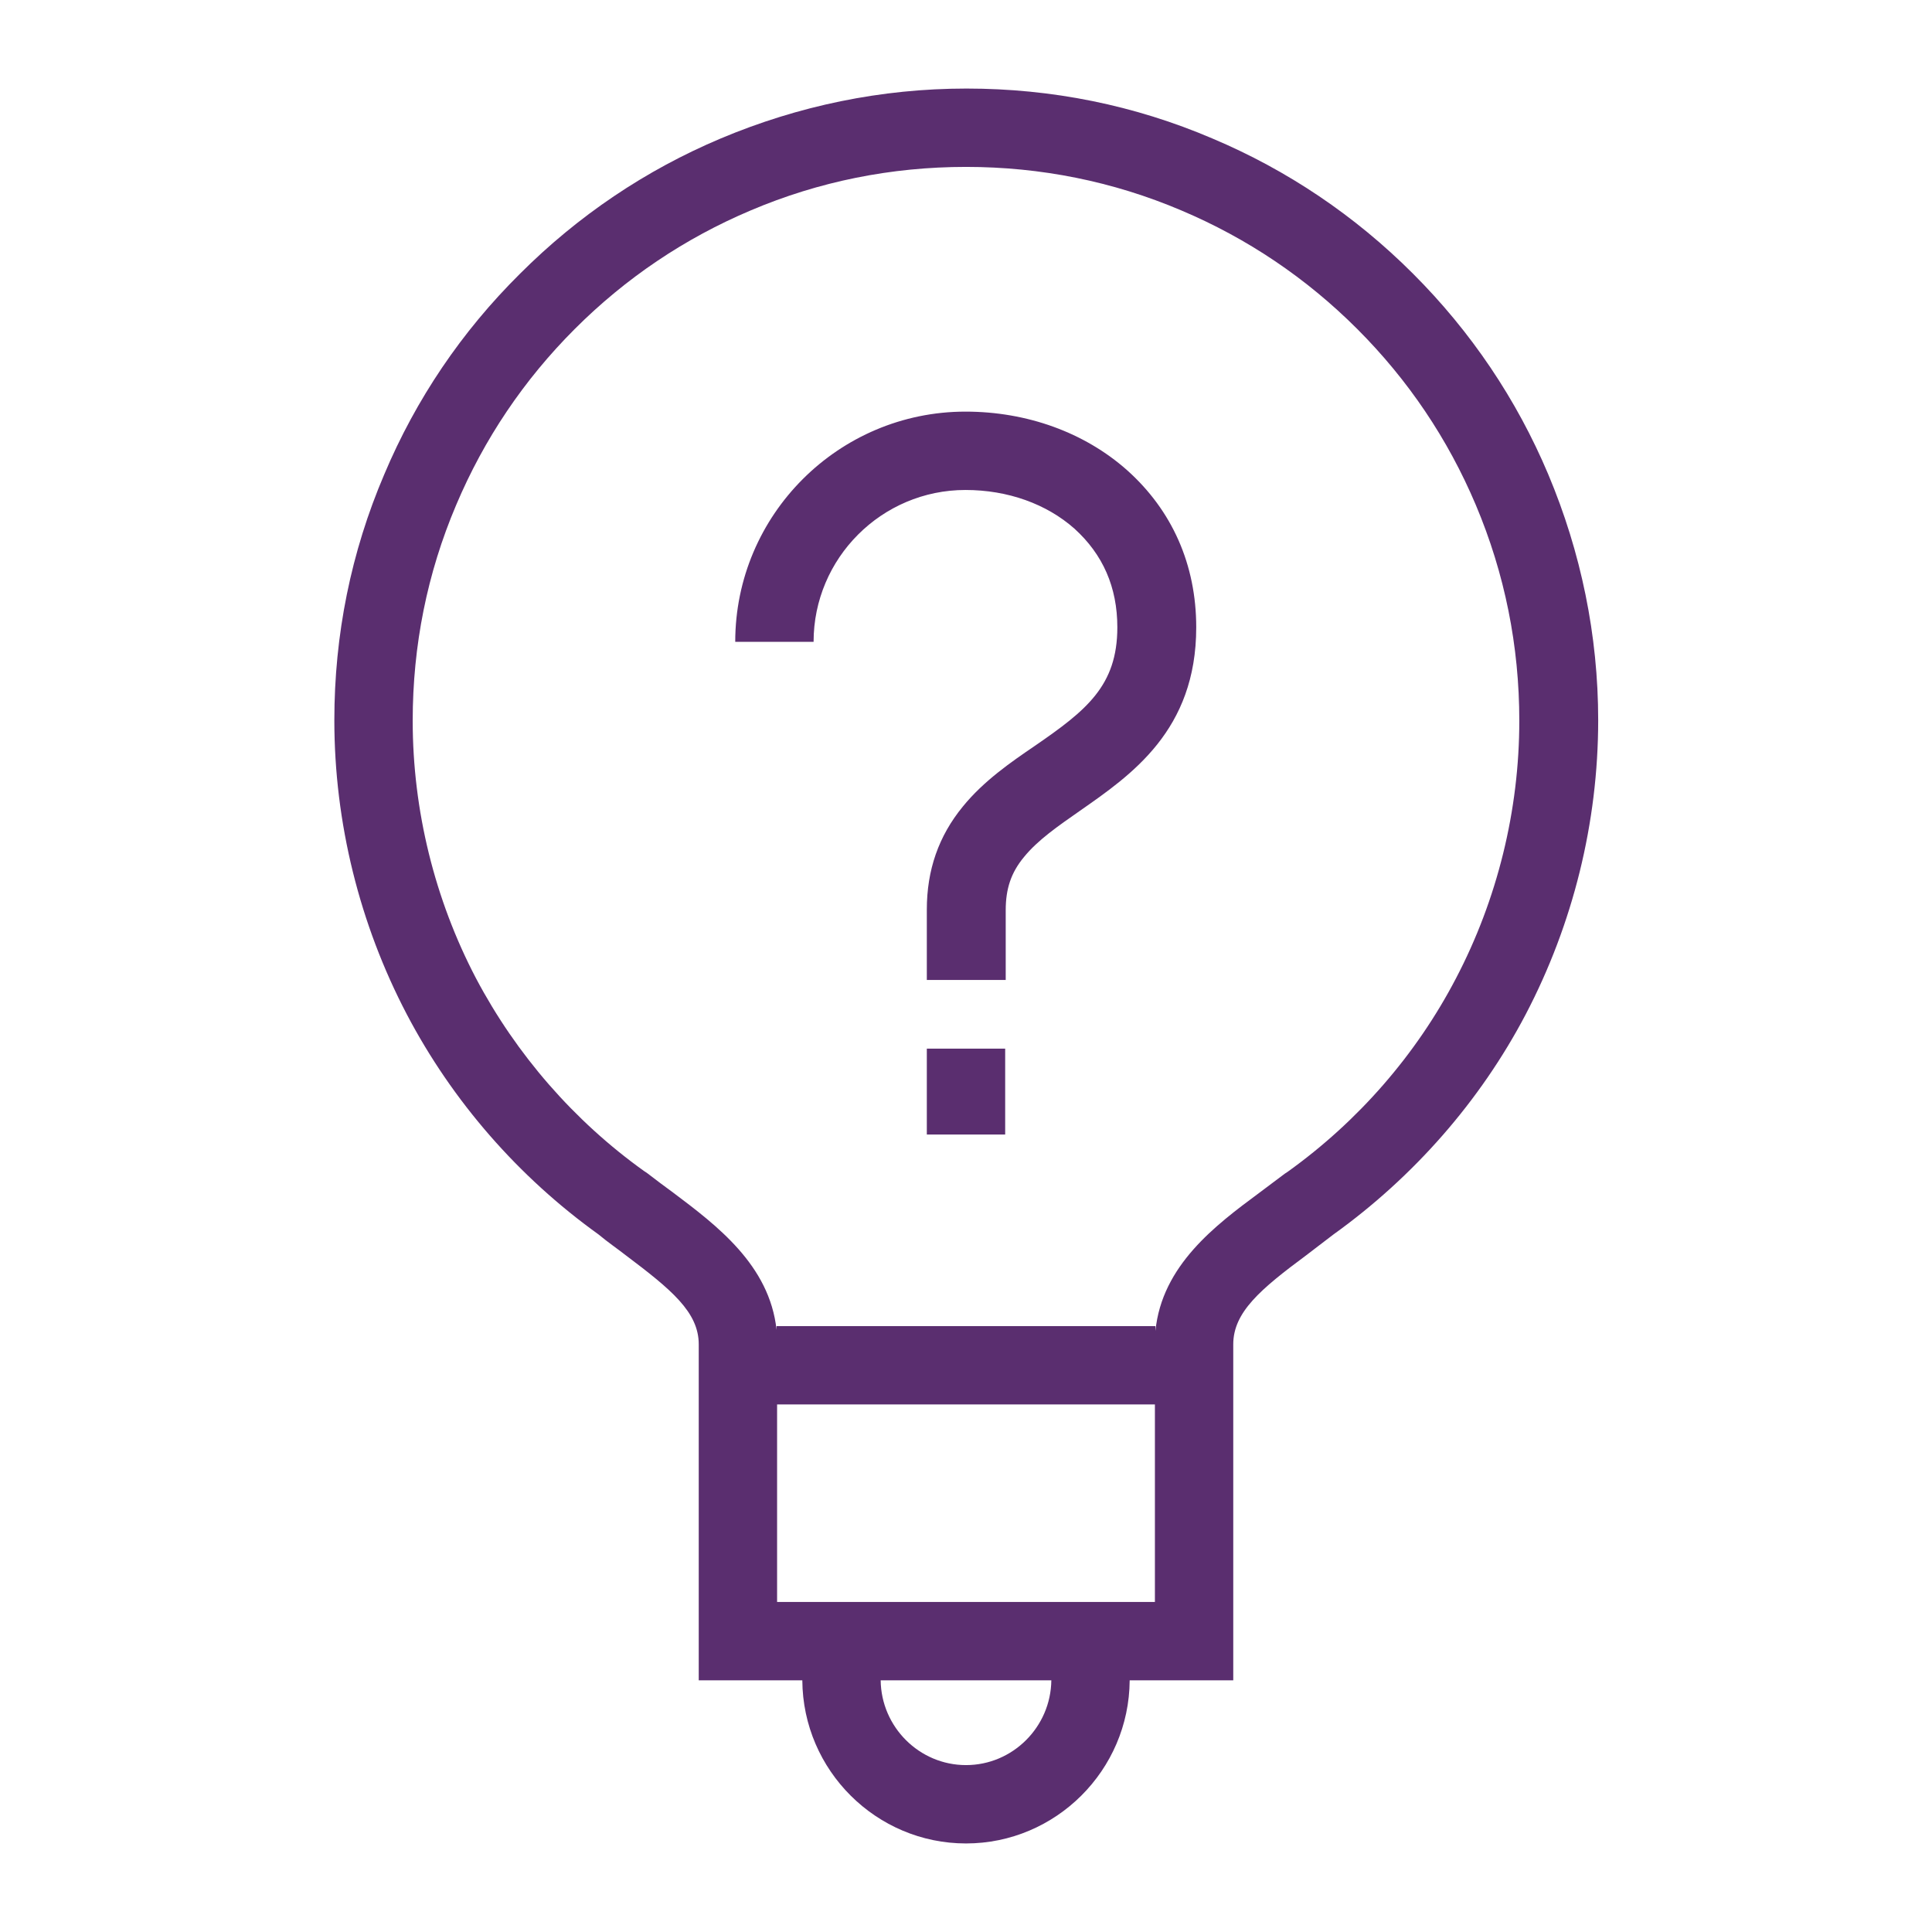 <?xml version="1.0" encoding="utf-8"?>
<!-- Generator: Adobe Illustrator 22.1.0, SVG Export Plug-In . SVG Version: 6.00 Build 0)  -->
<svg version="1.1" id="Layer_1" xmlns="http://www.w3.org/2000/svg" xmlns:xlink="http://www.w3.org/1999/xlink" x="0px" y="0px"
	 viewBox="0 0 360 360" style="enable-background:new 0 0 360 360;" xml:space="preserve">
<style type="text/css">
	.st0{fill:#5A2E6F;}
</style>
<path class="st0" d="M180,343.5c-16.7,0-30.4-13.6-30.5-30.4h-19.3v-62.6c0-6-5.1-10.2-13.6-16.6c-1.4-1.1-3.3-2.4-5.1-3.9l0,0
	c-14.9-10.7-27.2-24.8-35.7-41c-8.8-16.8-13.5-35.7-13.5-54.8c0-15.9,3.1-31.3,9.3-45.8c5.9-14,14.4-26.6,25.3-37.4
	c10.8-10.8,23.4-19.3,37.4-25.2c14.5-6.1,29.9-9.3,45.8-9.3c15.9,0,31.3,3.1,45.8,9.3c14,5.9,26.6,14.4,37.4,25.2
	c10.8,10.8,19.3,23.4,25.2,37.4c6.1,14.5,9.3,30,9.3,45.8c0,19.1-4.7,38-13.5,54.8c-8.5,16.2-20.9,30.3-35.8,41l0,0
	c-1.8,1.4-3.7,2.8-5.1,3.9c-8.5,6.3-13.6,10.6-13.6,16.6v62.6h-19.3C210.4,329.9,196.7,343.5,180,343.5L180,343.5z M164.1,313.1
	c0.1,8.7,7.2,15.8,15.9,15.8c8.7,0,15.8-7.1,15.9-15.8H164.1L164.1,313.1z M203.3,298.5h11.9v-36.8h-70.4v36.8H203.3L203.3,298.5z
	 M144.6,247.1h70.7v0.9c1.2-12.2,11.2-19.7,19.3-25.7c1.3-1,3.1-2.3,4.8-3.6l0.6-0.4c13.1-9.4,23.9-21.8,31.3-36
	c7.7-14.7,11.8-31.3,11.8-48c0-13.9-2.7-27.4-8.1-40.2c-5.2-12.3-12.6-23.3-22.1-32.8c-9.5-9.5-20.5-16.9-32.8-22.1
	c-12.7-5.4-26.2-8.1-40.1-8.1c-13.9,0-27.4,2.7-40.1,8.1c-12.3,5.2-23.3,12.6-32.8,22.1c-9.5,9.5-16.9,20.5-22.1,32.8
	c-5.4,12.7-8.1,26.2-8.1,40.2c0,16.7,4.1,33.3,11.8,48c7.5,14.2,18.3,26.6,31.3,35.9l0.6,0.4c1.7,1.3,3.4,2.6,4.8,3.6
	c8.1,6.1,18,13.5,19.3,25.6V247.1L144.6,247.1z M187.3,211.4h-14.6v-16h14.6V211.4L187.3,211.4z M187.3,182.6h-14.6v-13.1
	c0-7.4,2.2-13.7,6.7-19.2c3.9-4.8,9-8.3,13.4-11.3c9.6-6.6,15.4-11.2,15.4-22.1c0-7.5-2.7-13.6-8-18.4c-5.2-4.6-12.4-7.2-20.3-7.2
	c-15.6,0-28.3,12.7-28.3,28.3H137c0-23.7,19.3-42.9,42.9-42.9c11.5,0,22.2,3.9,30.1,10.9c8.4,7.5,12.9,17.6,12.9,29.3
	c0,19.2-12.1,27.5-21.7,34.2c-4,2.8-7.8,5.4-10.4,8.6c-2.4,2.9-3.4,5.9-3.4,9.9V182.6L187.3,182.6z"/>
</svg>
